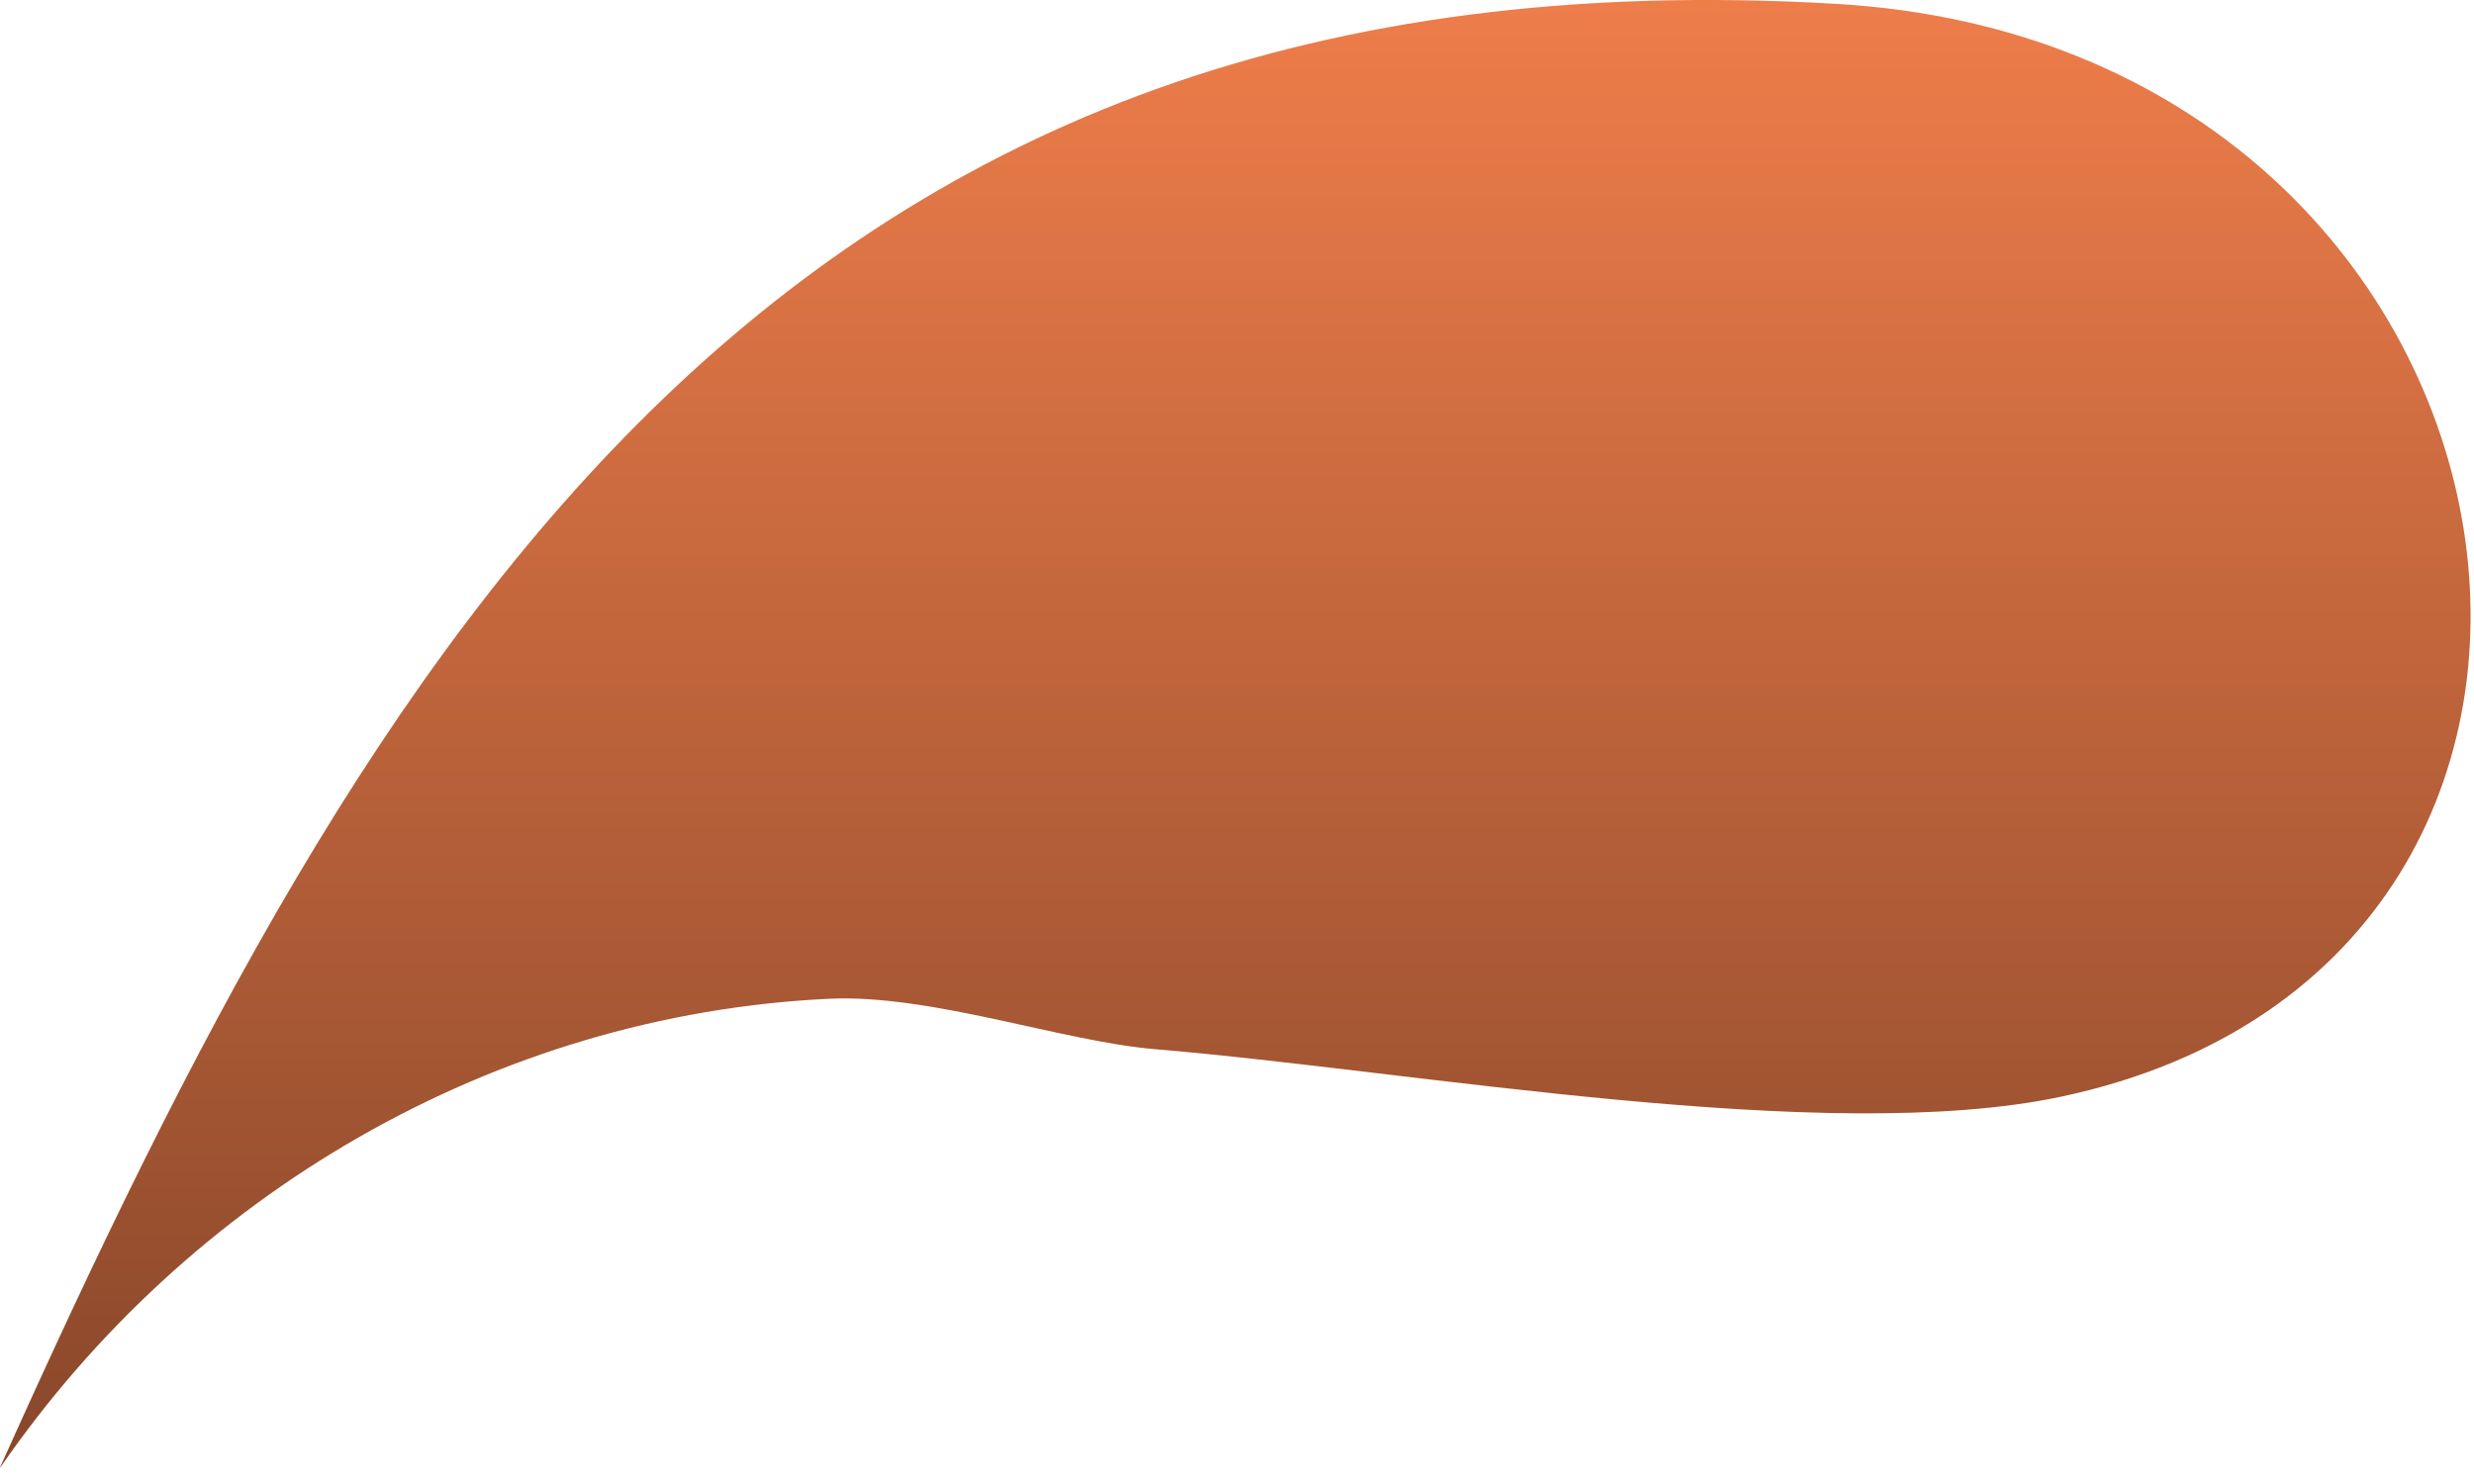 <?xml version="1.0" encoding="utf-8"?>
<svg xmlns="http://www.w3.org/2000/svg" fill="none" height="100%" overflow="visible" preserveAspectRatio="none" style="display: block;" viewBox="0 0 40 24" width="100%">
<path d="M0.005 23.733C3.037 19.33 7.984 16.406 13.415 16.152C15.066 16.078 17.18 16.845 18.687 16.969C22.871 17.318 29.523 18.543 33.324 17.736C43.732 15.53 41.378 0.751 29.698 0.063C12.627 -0.943 6.074 10.2 0 23.733H0.005Z" fill="url(#paint0_linear_0_1869)" id="Vector"/>
<defs>
<linearGradient gradientUnits="userSpaceOnUse" id="paint0_linear_0_1869" x1="19.972" x2="19.972" y1="0" y2="23.733">
<stop stop-color="#EE7D4A"/>
<stop offset="1" stop-color="#88472A"/>
</linearGradient>
</defs>
</svg>